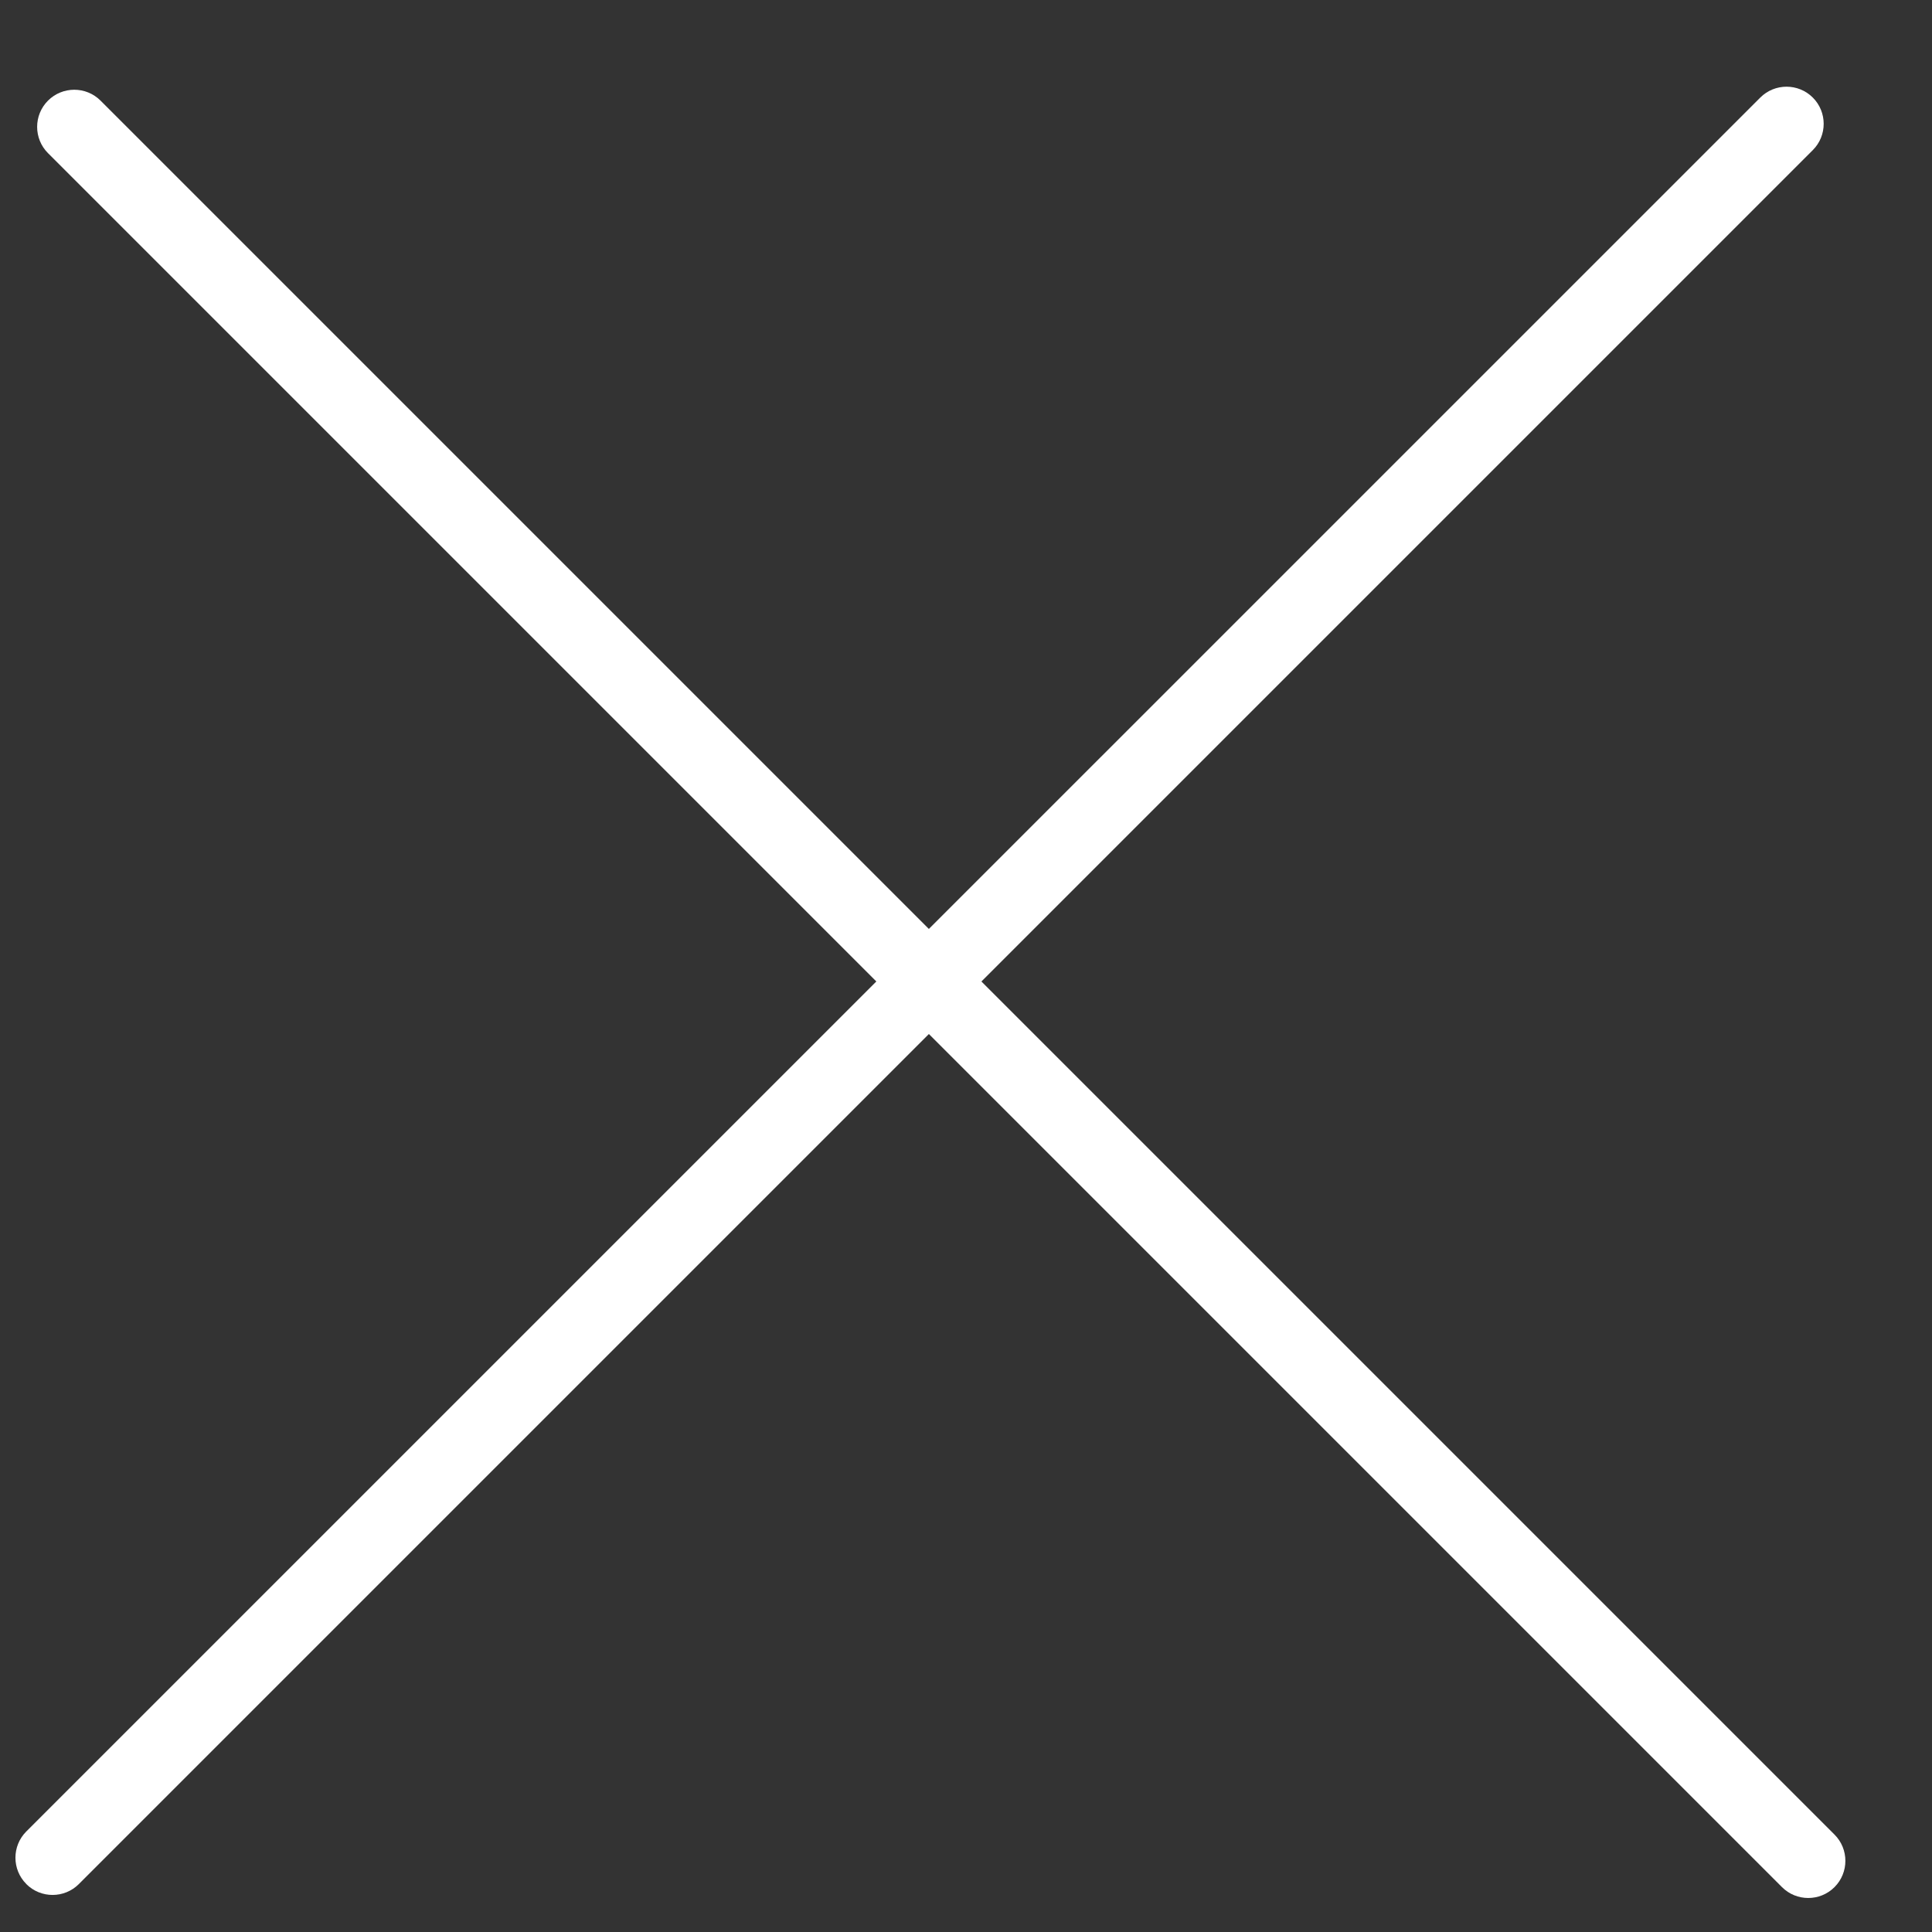 <svg fill="none" height="26" viewBox="0 0 26 26" width="26" xmlns="http://www.w3.org/2000/svg"><rect x="0" y="0" width="26" height="26" fill="#333333" stroke="none"/><g clip-rule="evenodd" fill="#fff" fill-rule="evenodd"><path d="m.646 1.354c.195-.195.512-.195.707 0l23.335 23.335c.195.195.195.512 0 .707-.195.195-.512.195-.707 0l-23.335-23.335c-.195-.195-.195-.512 0-.707z"/><path d="m.354 25.354c-.195-.195-.195-.512 0-.707l23.335-23.334c.195-.195.512-.195.707 0 .195.195.195.512 0 .707l-23.335 23.335c-.195.195-.512.195-.707 0z"/></g></svg>